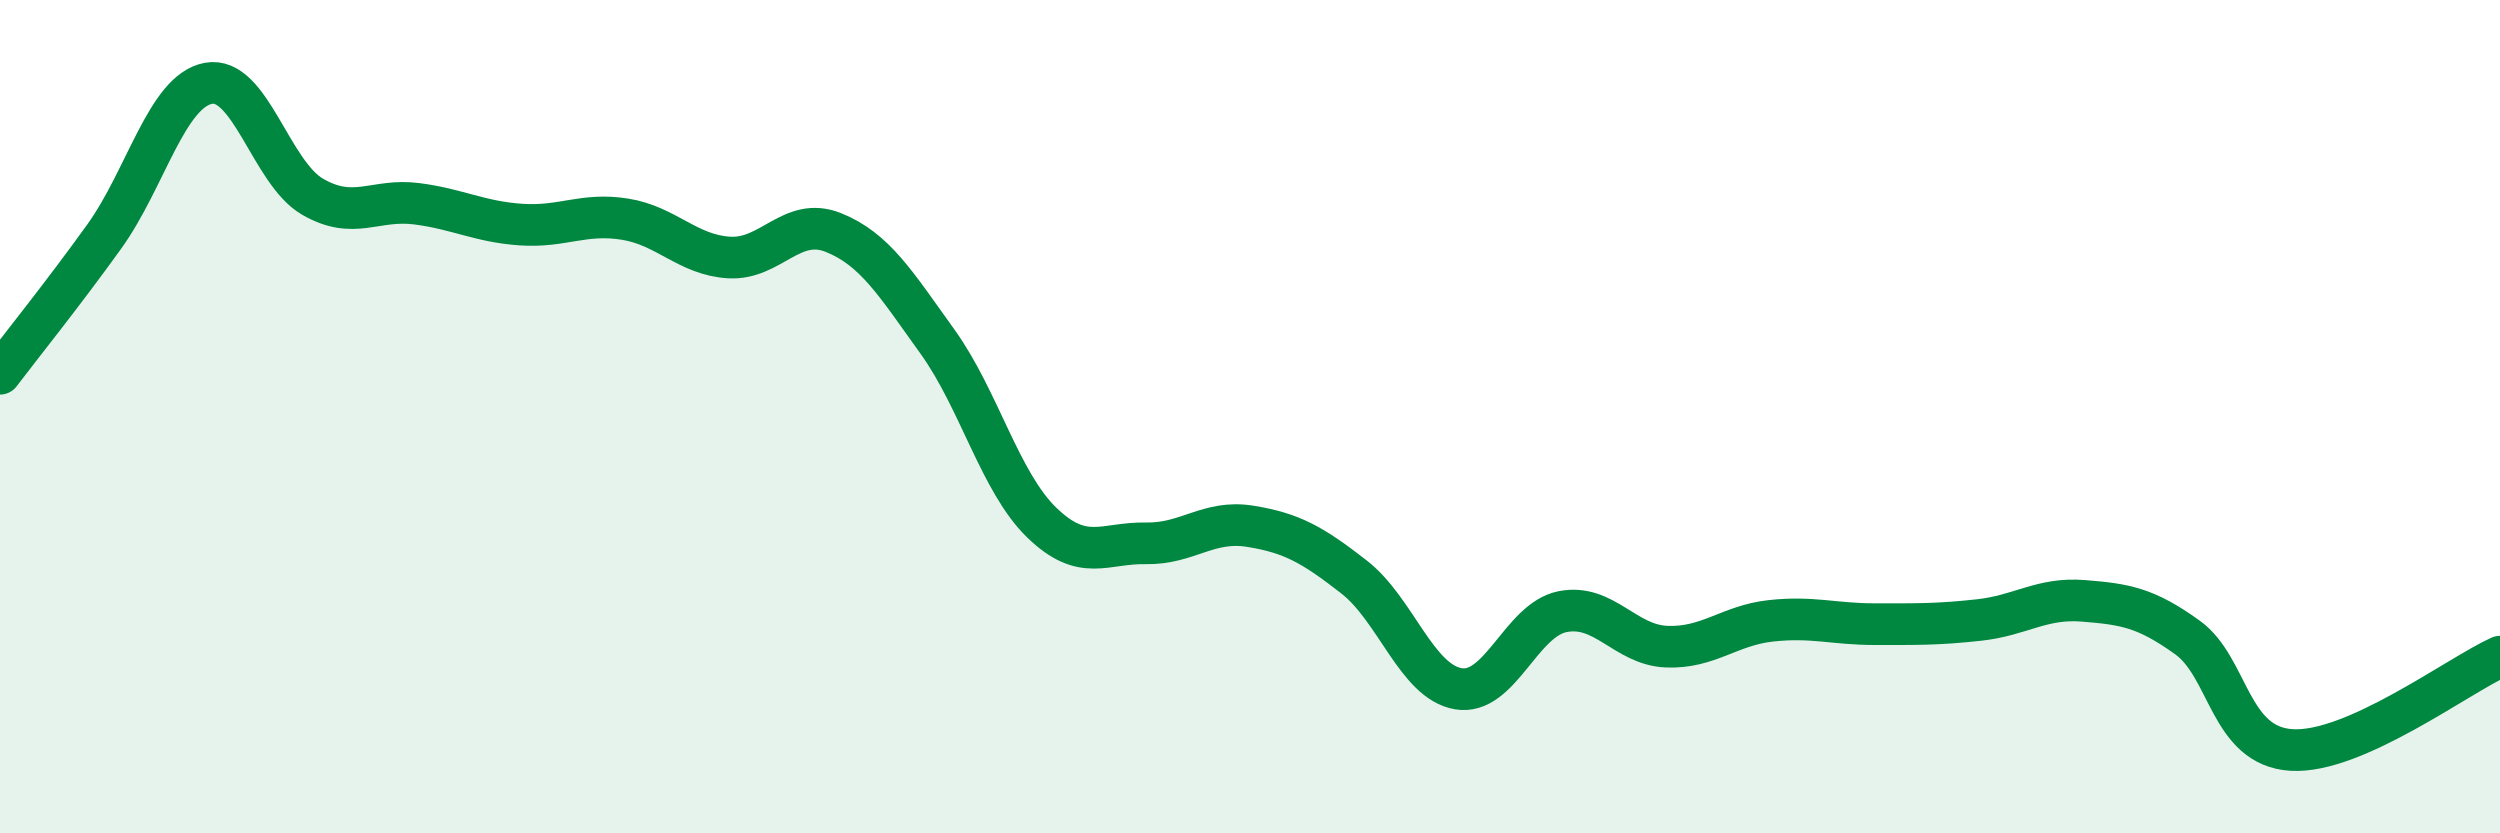 
    <svg width="60" height="20" viewBox="0 0 60 20" xmlns="http://www.w3.org/2000/svg">
      <path
        d="M 0,8.97 C 0.5,8.31 1.5,7.07 2.5,5.68 C 3.5,4.29 4,2.19 5,2 C 6,1.81 6.5,4.14 7.5,4.72 C 8.5,5.3 9,4.76 10,4.89 C 11,5.02 11.5,5.32 12.5,5.39 C 13.5,5.46 14,5.1 15,5.26 C 16,5.42 16.5,6.12 17.5,6.18 C 18.5,6.24 19,5.18 20,5.58 C 21,5.98 21.5,6.81 22.5,8.2 C 23.5,9.59 24,11.57 25,12.54 C 26,13.51 26.5,13.02 27.5,13.04 C 28.5,13.06 29,12.47 30,12.63 C 31,12.79 31.5,13.07 32.5,13.85 C 33.5,14.63 34,16.36 35,16.53 C 36,16.7 36.5,14.88 37.5,14.68 C 38.5,14.48 39,15.48 40,15.52 C 41,15.56 41.5,15.01 42.5,14.9 C 43.5,14.79 44,14.98 45,14.98 C 46,14.98 46.5,14.99 47.5,14.88 C 48.5,14.77 49,14.34 50,14.42 C 51,14.5 51.5,14.58 52.5,15.3 C 53.5,16.02 53.5,17.91 55,18 C 56.5,18.09 59,16.21 60,15.76L60 20L0 20Z"
        fill="#008740"
        opacity="0.1"
        stroke-linecap="round"
        stroke-linejoin="round"
      />
      <path
        d="M 0,8.97 C 0.5,8.31 1.5,7.07 2.5,5.68 C 3.5,4.29 4,2.19 5,2 C 6,1.81 6.5,4.14 7.5,4.72 C 8.5,5.3 9,4.76 10,4.89 C 11,5.02 11.5,5.32 12.5,5.39 C 13.5,5.46 14,5.1 15,5.26 C 16,5.42 16.5,6.12 17.5,6.18 C 18.5,6.24 19,5.18 20,5.58 C 21,5.98 21.5,6.81 22.5,8.2 C 23.5,9.59 24,11.57 25,12.54 C 26,13.51 26.5,13.02 27.5,13.04 C 28.5,13.06 29,12.47 30,12.63 C 31,12.79 31.5,13.07 32.5,13.85 C 33.5,14.63 34,16.36 35,16.53 C 36,16.7 36.5,14.88 37.5,14.68 C 38.5,14.48 39,15.48 40,15.52 C 41,15.56 41.5,15.01 42.5,14.9 C 43.5,14.79 44,14.98 45,14.98 C 46,14.98 46.5,14.99 47.5,14.88 C 48.5,14.77 49,14.34 50,14.42 C 51,14.5 51.5,14.58 52.5,15.3 C 53.5,16.02 53.5,17.91 55,18 C 56.5,18.09 59,16.21 60,15.76"
        stroke="#008740"
        stroke-width="1"
        fill="none"
        stroke-linecap="round"
        stroke-linejoin="round"
      />
    </svg>
  